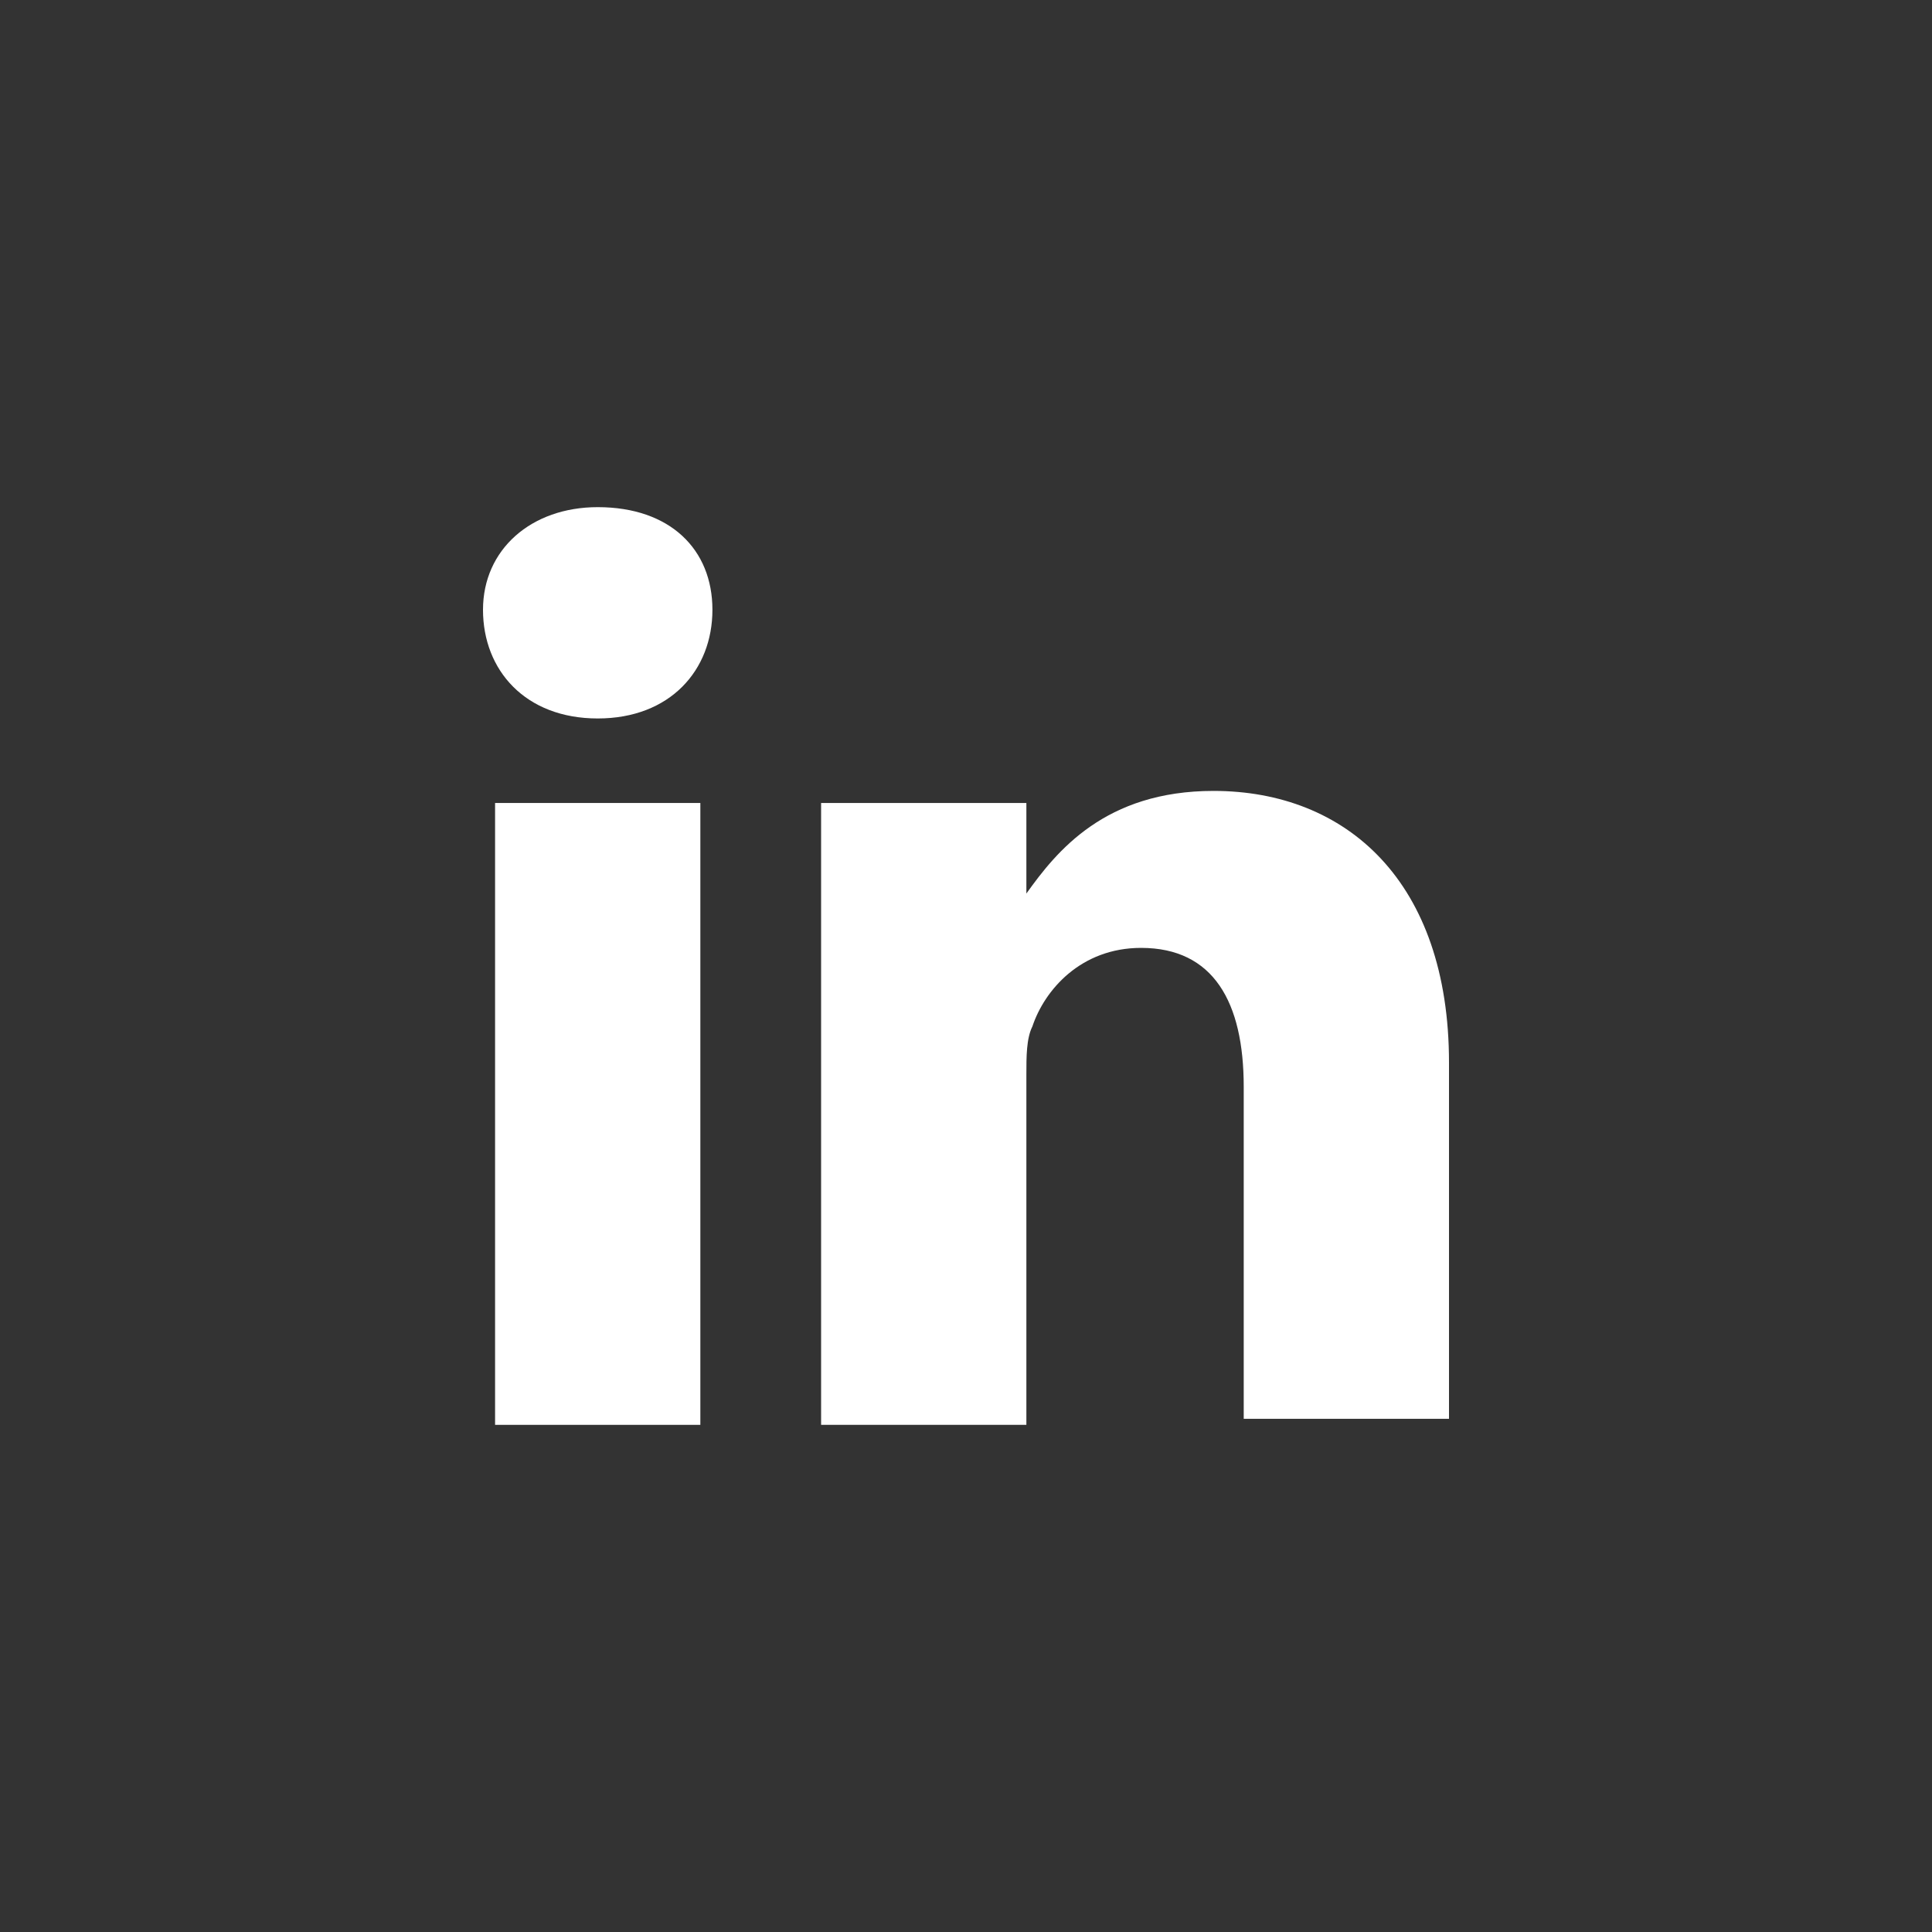 <?xml version="1.0" encoding="utf-8"?>
<!-- Generator: Adobe Illustrator 18.0.0, SVG Export Plug-In . SVG Version: 6.00 Build 0)  -->
<!DOCTYPE svg PUBLIC "-//W3C//DTD SVG 1.1//EN" "http://www.w3.org/Graphics/SVG/1.1/DTD/svg11.dtd">
<svg version="1.1" id="Layer_1" xmlns="http://www.w3.org/2000/svg" xmlns:xlink="http://www.w3.org/1999/xlink" x="0px" y="0px"
	 viewBox="0 0 32 32" enable-background="new 0 0 32 32" xml:space="preserve">
<rect x="0" y="0" width="32" height="32" fill="#333333" stroke="none"/>
<rect x="8.2" y="13.3" fill="#FFFFFF" width="3.4" height="10.3"/>
<path fill="#FFFFFF" d="M9.9,8.4C8.8,8.4,8,9.1,8,10.1c0,1,0.7,1.8,1.9,1.8h0c1.2,0,1.9-0.8,1.9-1.8C11.8,9.1,11.1,8.4,9.9,8.4z"/>
<path fill="#FFFFFF" d="M20.1,13.1c-1.8,0-2.6,1-3.1,1.7v-1.5h-3.4c0,1,0,10.3,0,10.3H17v-5.8c0-0.3,0-0.6,0.1-0.8
	c0.2-0.6,0.8-1.3,1.8-1.3c1.2,0,1.7,0.9,1.7,2.3v5.5H24v-5.9C24,14.6,22.3,13.1,20.1,13.1z"/>
</svg>
